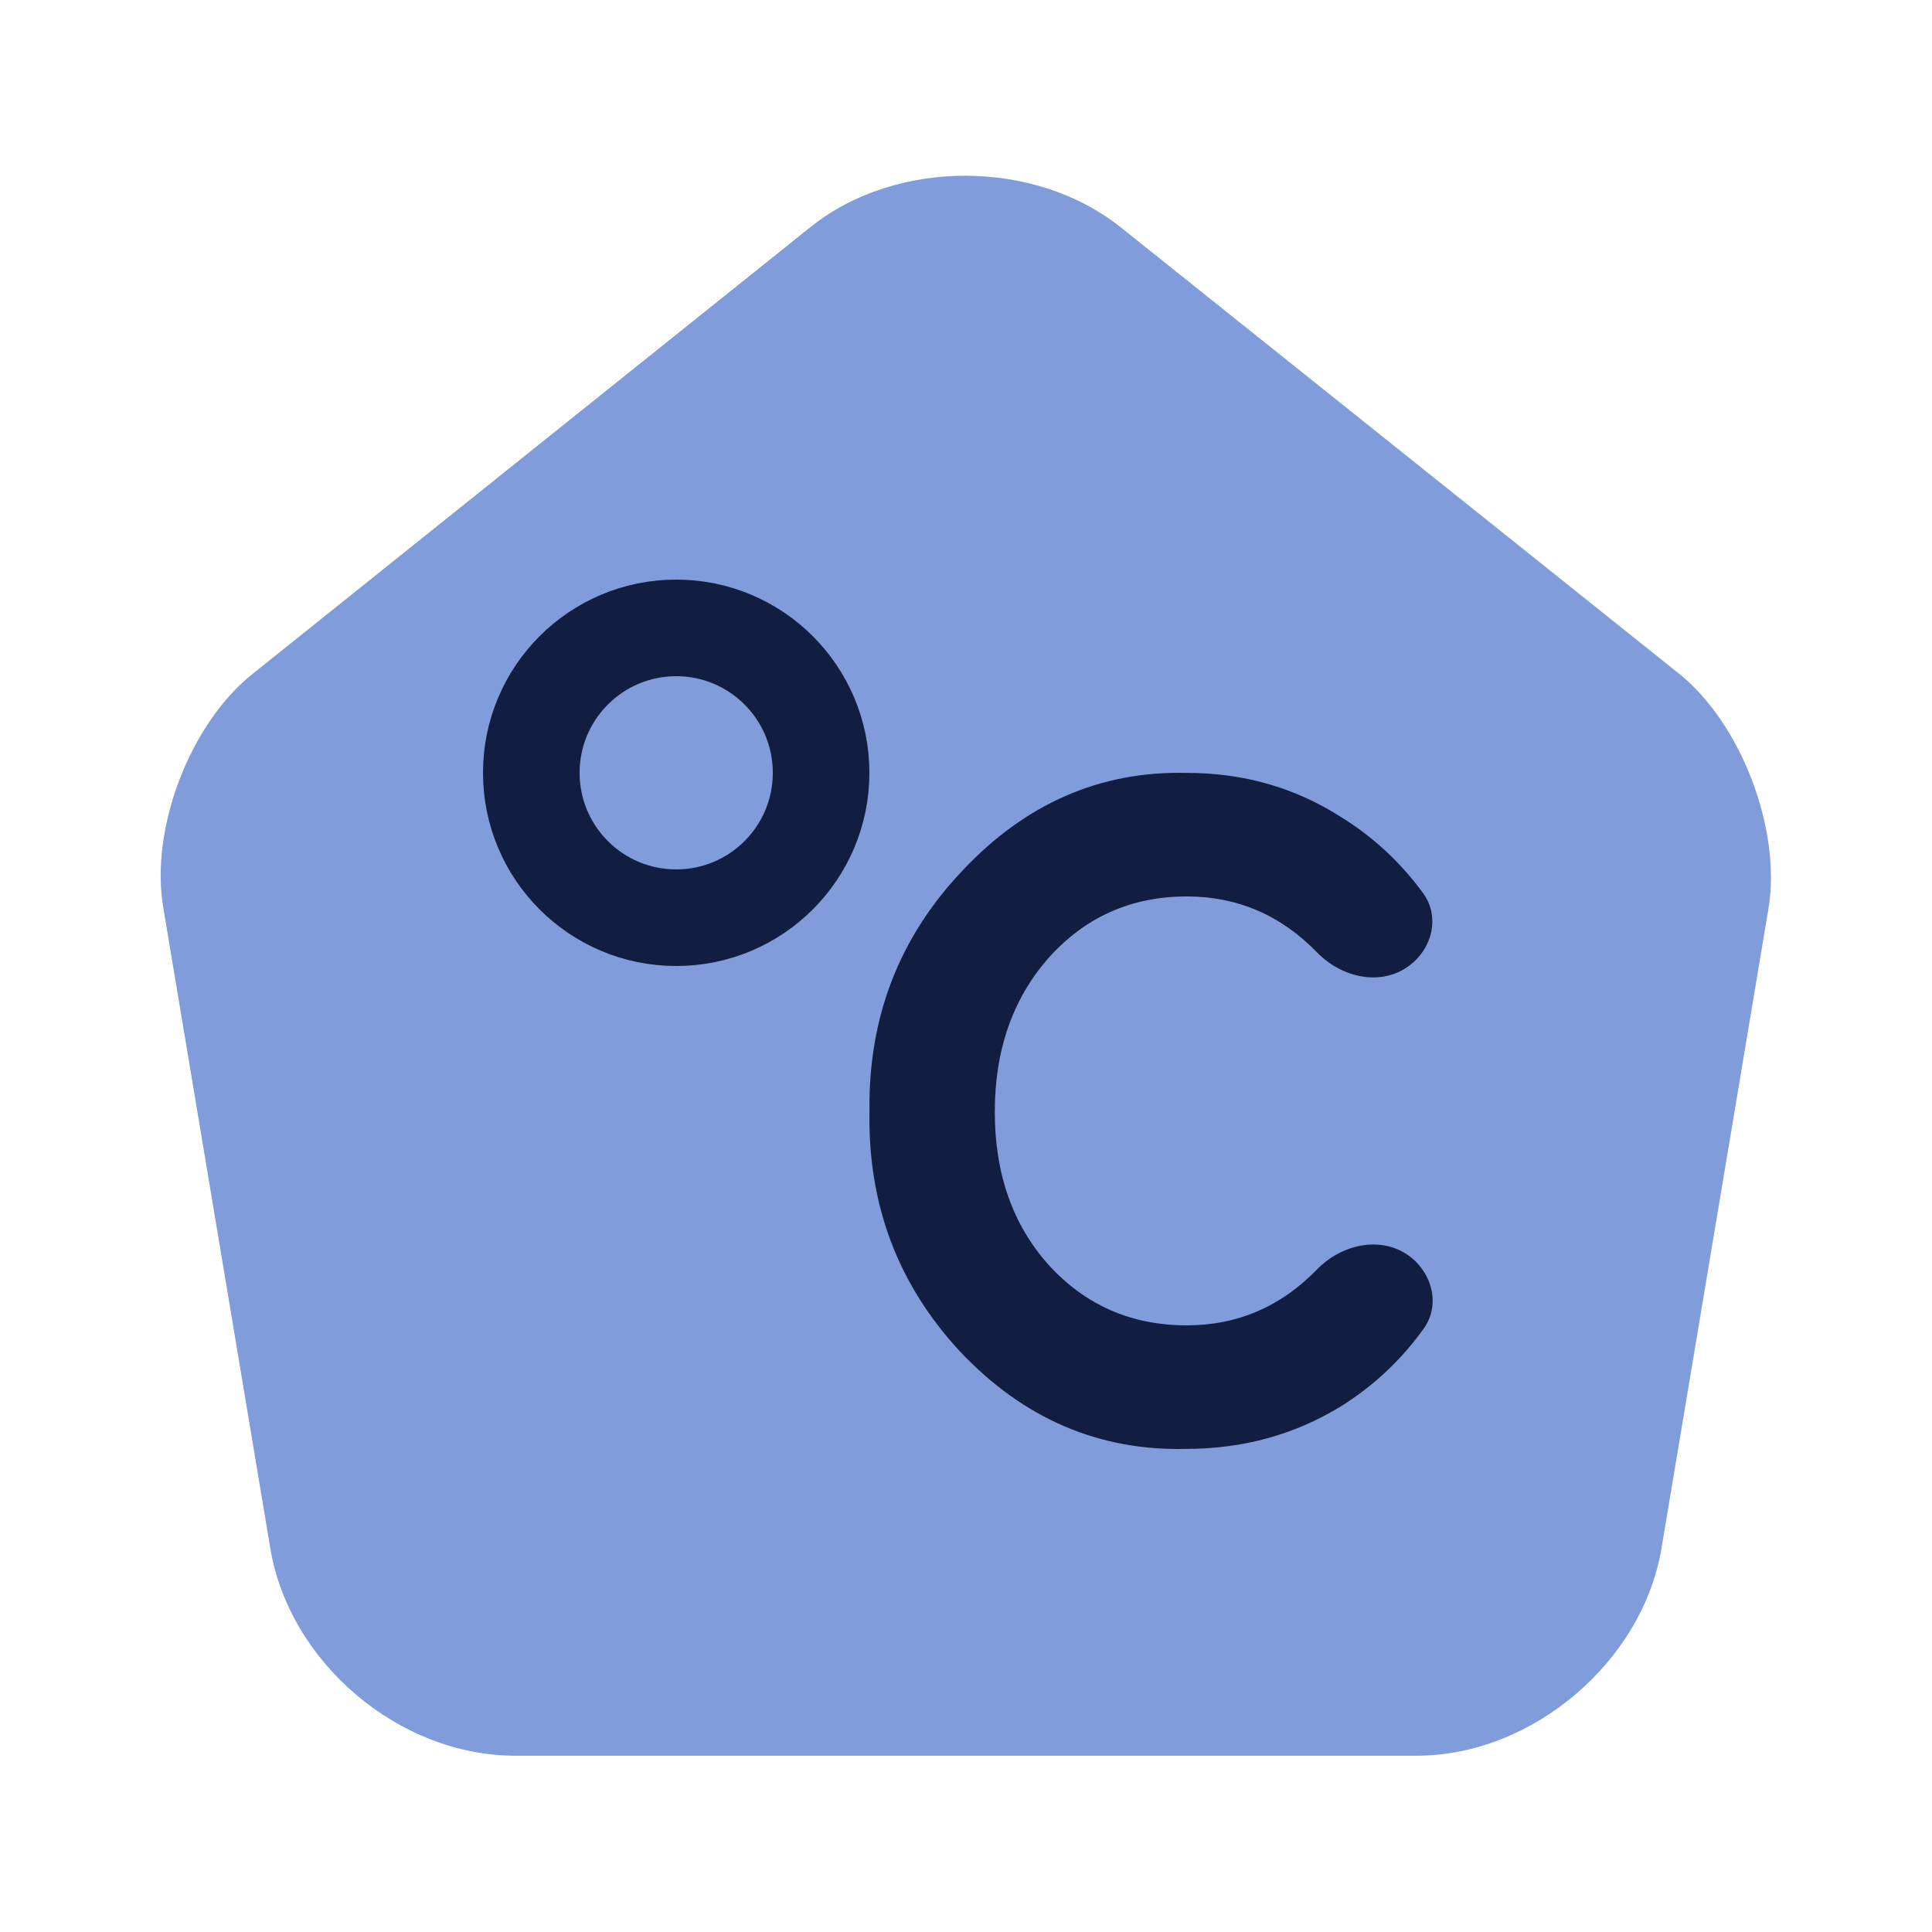 <svg width="20" height="20" viewBox="0 0 20 20" fill="none" xmlns="http://www.w3.org/2000/svg">
<path d="M17.383 6.975L11.608 2.358C10.716 1.641 9.274 1.641 8.391 2.35L2.616 6.975C1.966 7.491 1.549 8.583 1.691 9.4L2.799 16.033C2.999 17.216 4.133 18.175 5.333 18.175H14.666C15.858 18.175 16.999 17.208 17.199 16.033L18.308 9.4C18.441 8.583 18.024 7.491 17.383 6.975ZM9.999 9.499C8 9.499 9.999 11.649 9.999 10.499C8.849 10.499 9.999 9.349 9.999 10.499C9.999 9.349 11.149 10.499 9.999 10.499C9.999 11.649 12 9.499 9.999 9.499Z" fill="#819CDB"/>
<path d="M9.001 11.5C8.988 10.531 9.309 9.703 9.962 9.014C10.615 8.318 11.389 7.98 12.285 8.001C12.87 8.001 13.398 8.151 13.871 8.451C14.209 8.658 14.496 8.923 14.732 9.246C14.906 9.484 14.831 9.81 14.597 9.99C14.306 10.216 13.891 10.124 13.635 9.86C13.259 9.473 12.809 9.28 12.285 9.28C11.713 9.28 11.237 9.491 10.857 9.914C10.484 10.337 10.298 10.869 10.298 11.51C10.298 12.151 10.484 12.68 10.857 13.096C11.237 13.512 11.713 13.72 12.285 13.72C12.809 13.72 13.258 13.527 13.633 13.142C13.89 12.877 14.307 12.785 14.6 13.011C14.832 13.191 14.909 13.515 14.738 13.754C14.505 14.079 14.219 14.347 13.88 14.559C13.402 14.852 12.867 14.999 12.276 14.999C11.374 15.02 10.596 14.685 9.943 13.996C9.296 13.301 8.982 12.469 9.001 11.5Z" fill="#121E41"/>
<circle cx="7" cy="8" r="1.5" stroke="#121E41"/>
</svg>
